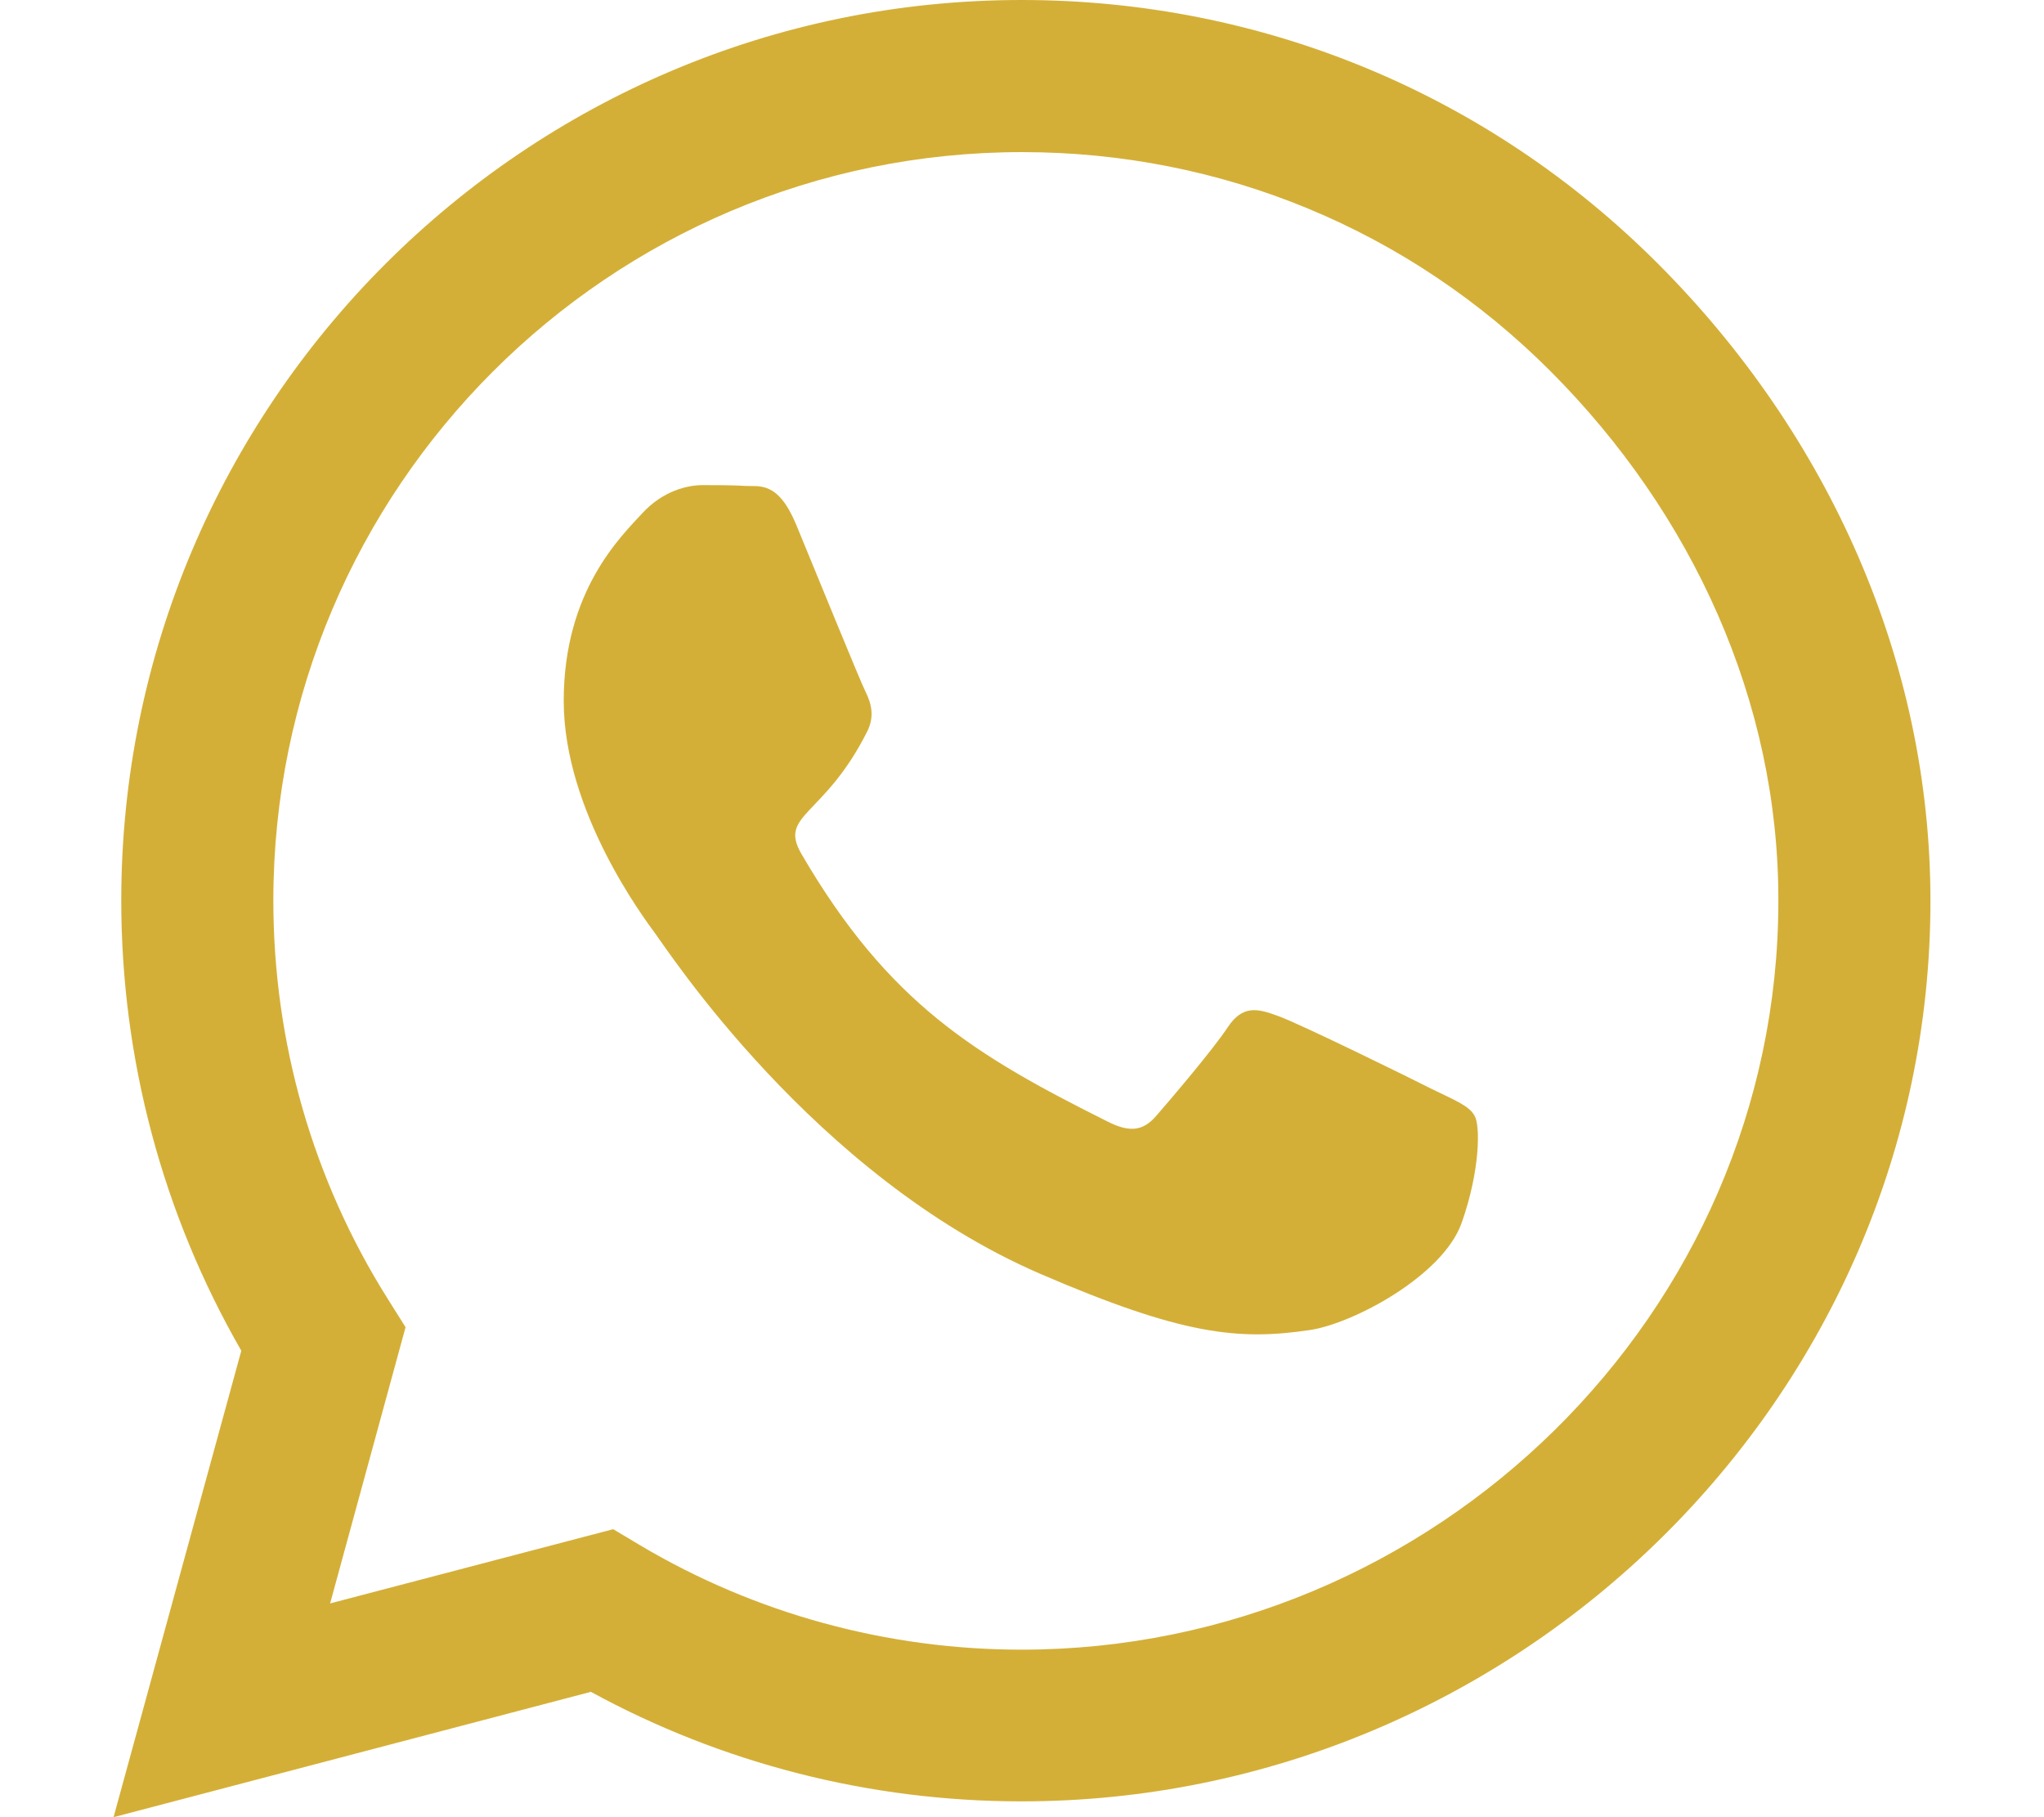 <svg width="100%" height="100%" viewBox="0 0 576 512" version="1.1" xmlns="http://www.w3.org/2000/svg" xml:space="preserve" style="fill-rule:evenodd;clip-rule:evenodd;stroke-linejoin:round;stroke-miterlimit:2;"><path d="M467.314,74.4c-47.885,-48 -111.657,-74.4 -179.428,-74.4c-139.886,0 -253.715,113.829 -253.715,253.714c0,44.686 11.658,88.343 33.829,126.857l-36,131.429l134.514,-35.314c37.029,20.228 78.743,30.857 121.257,30.857l0.115,-0c139.771,-0 256.114,-113.829 256.114,-253.714c-0,-67.772 -28.8,-131.429 -76.686,-179.429Zm-179.428,390.4c-37.943,0 -75.086,-10.171 -107.429,-29.371l-7.657,-4.572l-79.771,20.914l21.257,-77.828l-5.029,-8c-21.143,-33.6 -32.228,-72.343 -32.228,-112.229c-0,-116.228 94.628,-210.857 210.971,-210.857c56.343,0 109.257,21.943 149.029,61.829c39.771,39.885 64.228,92.8 64.114,149.143c-0,116.342 -97.029,210.971 -213.257,210.971Zm115.657,-157.943c-6.286,-3.2 -37.486,-18.514 -43.314,-20.571c-5.829,-2.172 -10.058,-3.2 -14.286,3.2c-4.229,6.4 -16.343,20.571 -20.114,24.914c-3.658,4.229 -7.429,4.8 -13.715,1.6c-37.257,-18.629 -61.714,-33.257 -86.285,-75.429c-6.515,-11.2 6.514,-10.4 18.628,-34.628c2.057,-4.229 1.029,-7.886 -0.571,-11.086c-1.6,-3.2 -14.286,-34.4 -19.543,-47.086c-5.143,-12.342 -10.4,-10.628 -14.286,-10.857c-3.657,-0.228 -7.886,-0.228 -12.114,-0.228c-4.229,-0 -11.086,1.6 -16.914,7.885c-5.829,6.4 -22.172,21.715 -22.172,52.915c0,31.2 22.743,61.371 25.829,65.6c3.2,4.228 44.685,68.228 108.343,95.771c40.228,17.372 56,18.857 76.114,15.886c12.228,-1.829 37.486,-15.314 42.743,-30.172c5.257,-14.857 5.257,-27.542 3.657,-30.171c-1.486,-2.857 -5.714,-4.457 -12,-7.543Z" fill="#D4AF37" style="fill-rule:nonzero;"/></svg>